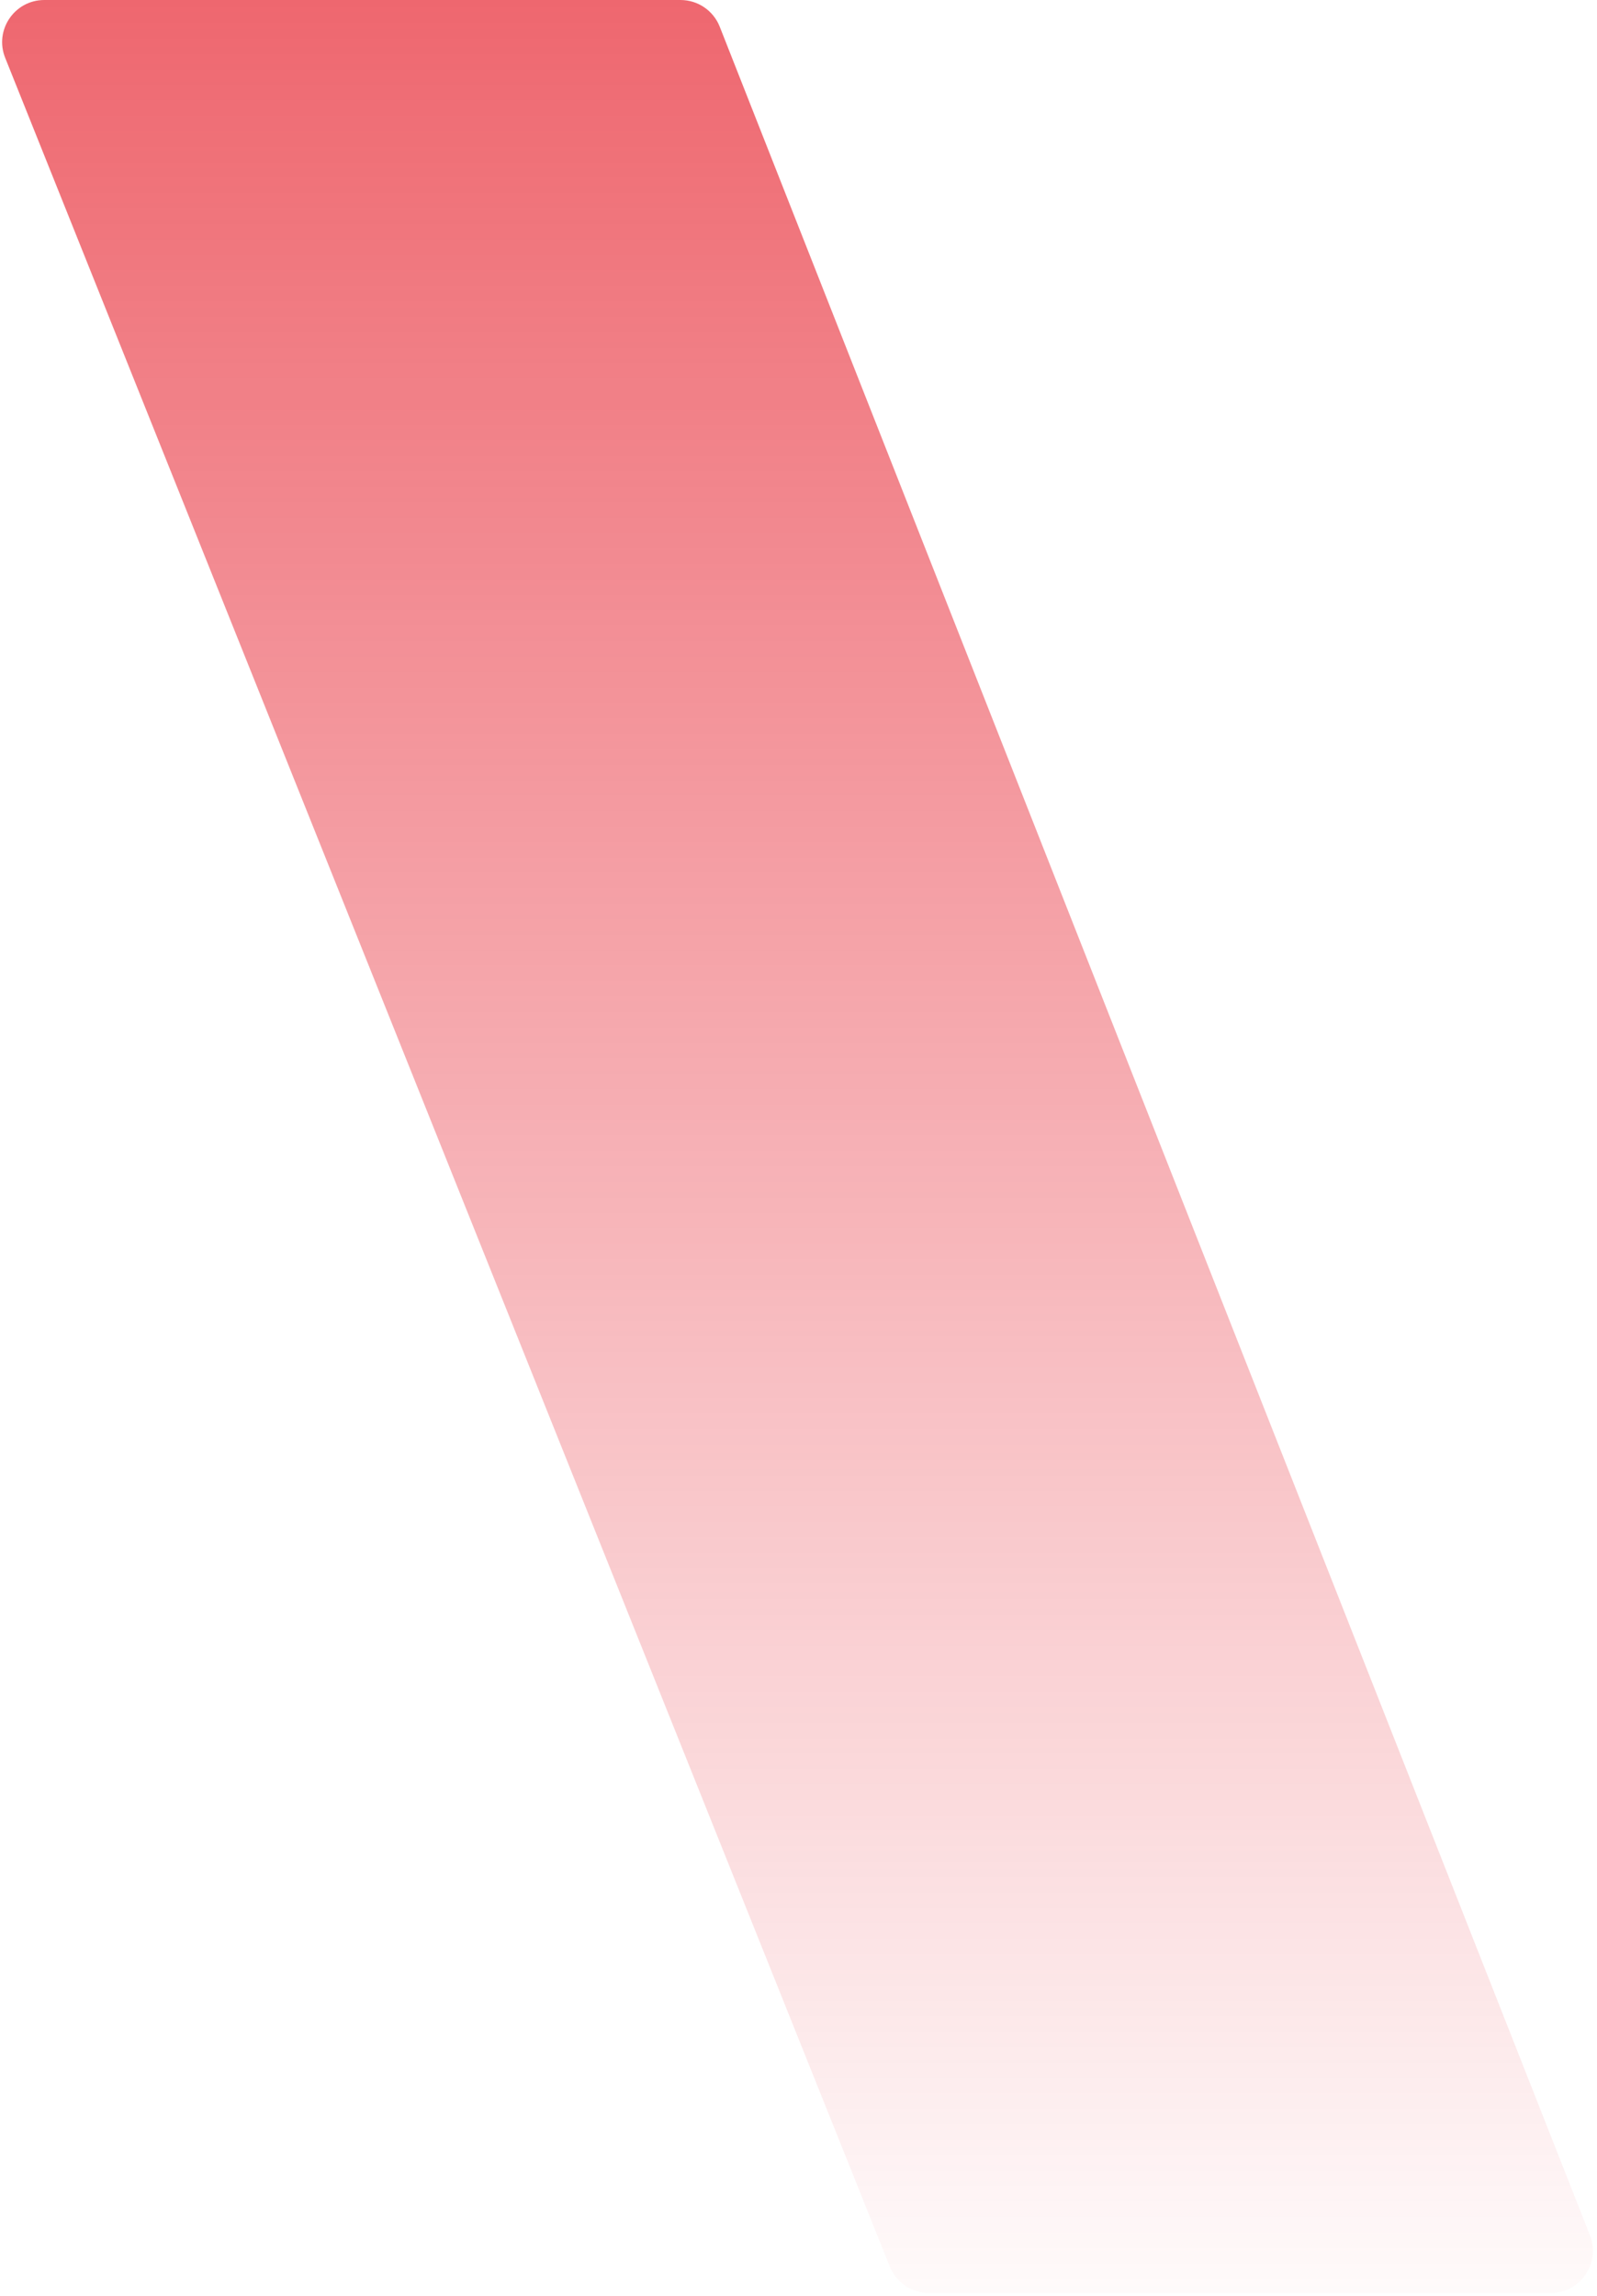 <?xml version="1.0" encoding="UTF-8"?> <svg xmlns="http://www.w3.org/2000/svg" width="318" height="457" viewBox="0 0 318 457" fill="none"><path data-figma-bg-blur-radius="3.35604" d="M184.956 456.422L308.792 456.422C314.71 456.422 318.768 450.461 316.598 444.955L143.315 5.314C142.051 2.108 138.955 0.001 135.509 0.001L8.82 0.001C2.883 0.001 -1.176 5.999 1.032 11.511L87.85 228.211L177.167 451.152C178.442 454.335 181.526 456.422 184.956 456.422Z" fill="url(#paint0_linear_535_423)" fill-opacity="0.6"></path><defs><clipPath id="bgblur_0_535_423_clip_path" transform="translate(2.934 3.356)"><path d="M184.956 456.422L308.792 456.422C314.71 456.422 318.768 450.461 316.598 444.955L143.315 5.314C142.051 2.108 138.955 0.001 135.509 0.001L8.82 0.001C2.883 0.001 -1.176 5.999 1.032 11.511L87.85 228.211L177.167 451.152C178.442 454.335 181.526 456.422 184.956 456.422Z"></path></clipPath><linearGradient id="paint0_linear_535_423" x1="158.769" y1="456.422" x2="158.769" y2="0.001" gradientUnits="userSpaceOnUse"><stop stop-color="#E3010F" stop-opacity="0.03"></stop><stop offset="1" stop-color="#E3010F"></stop></linearGradient></defs></svg> 